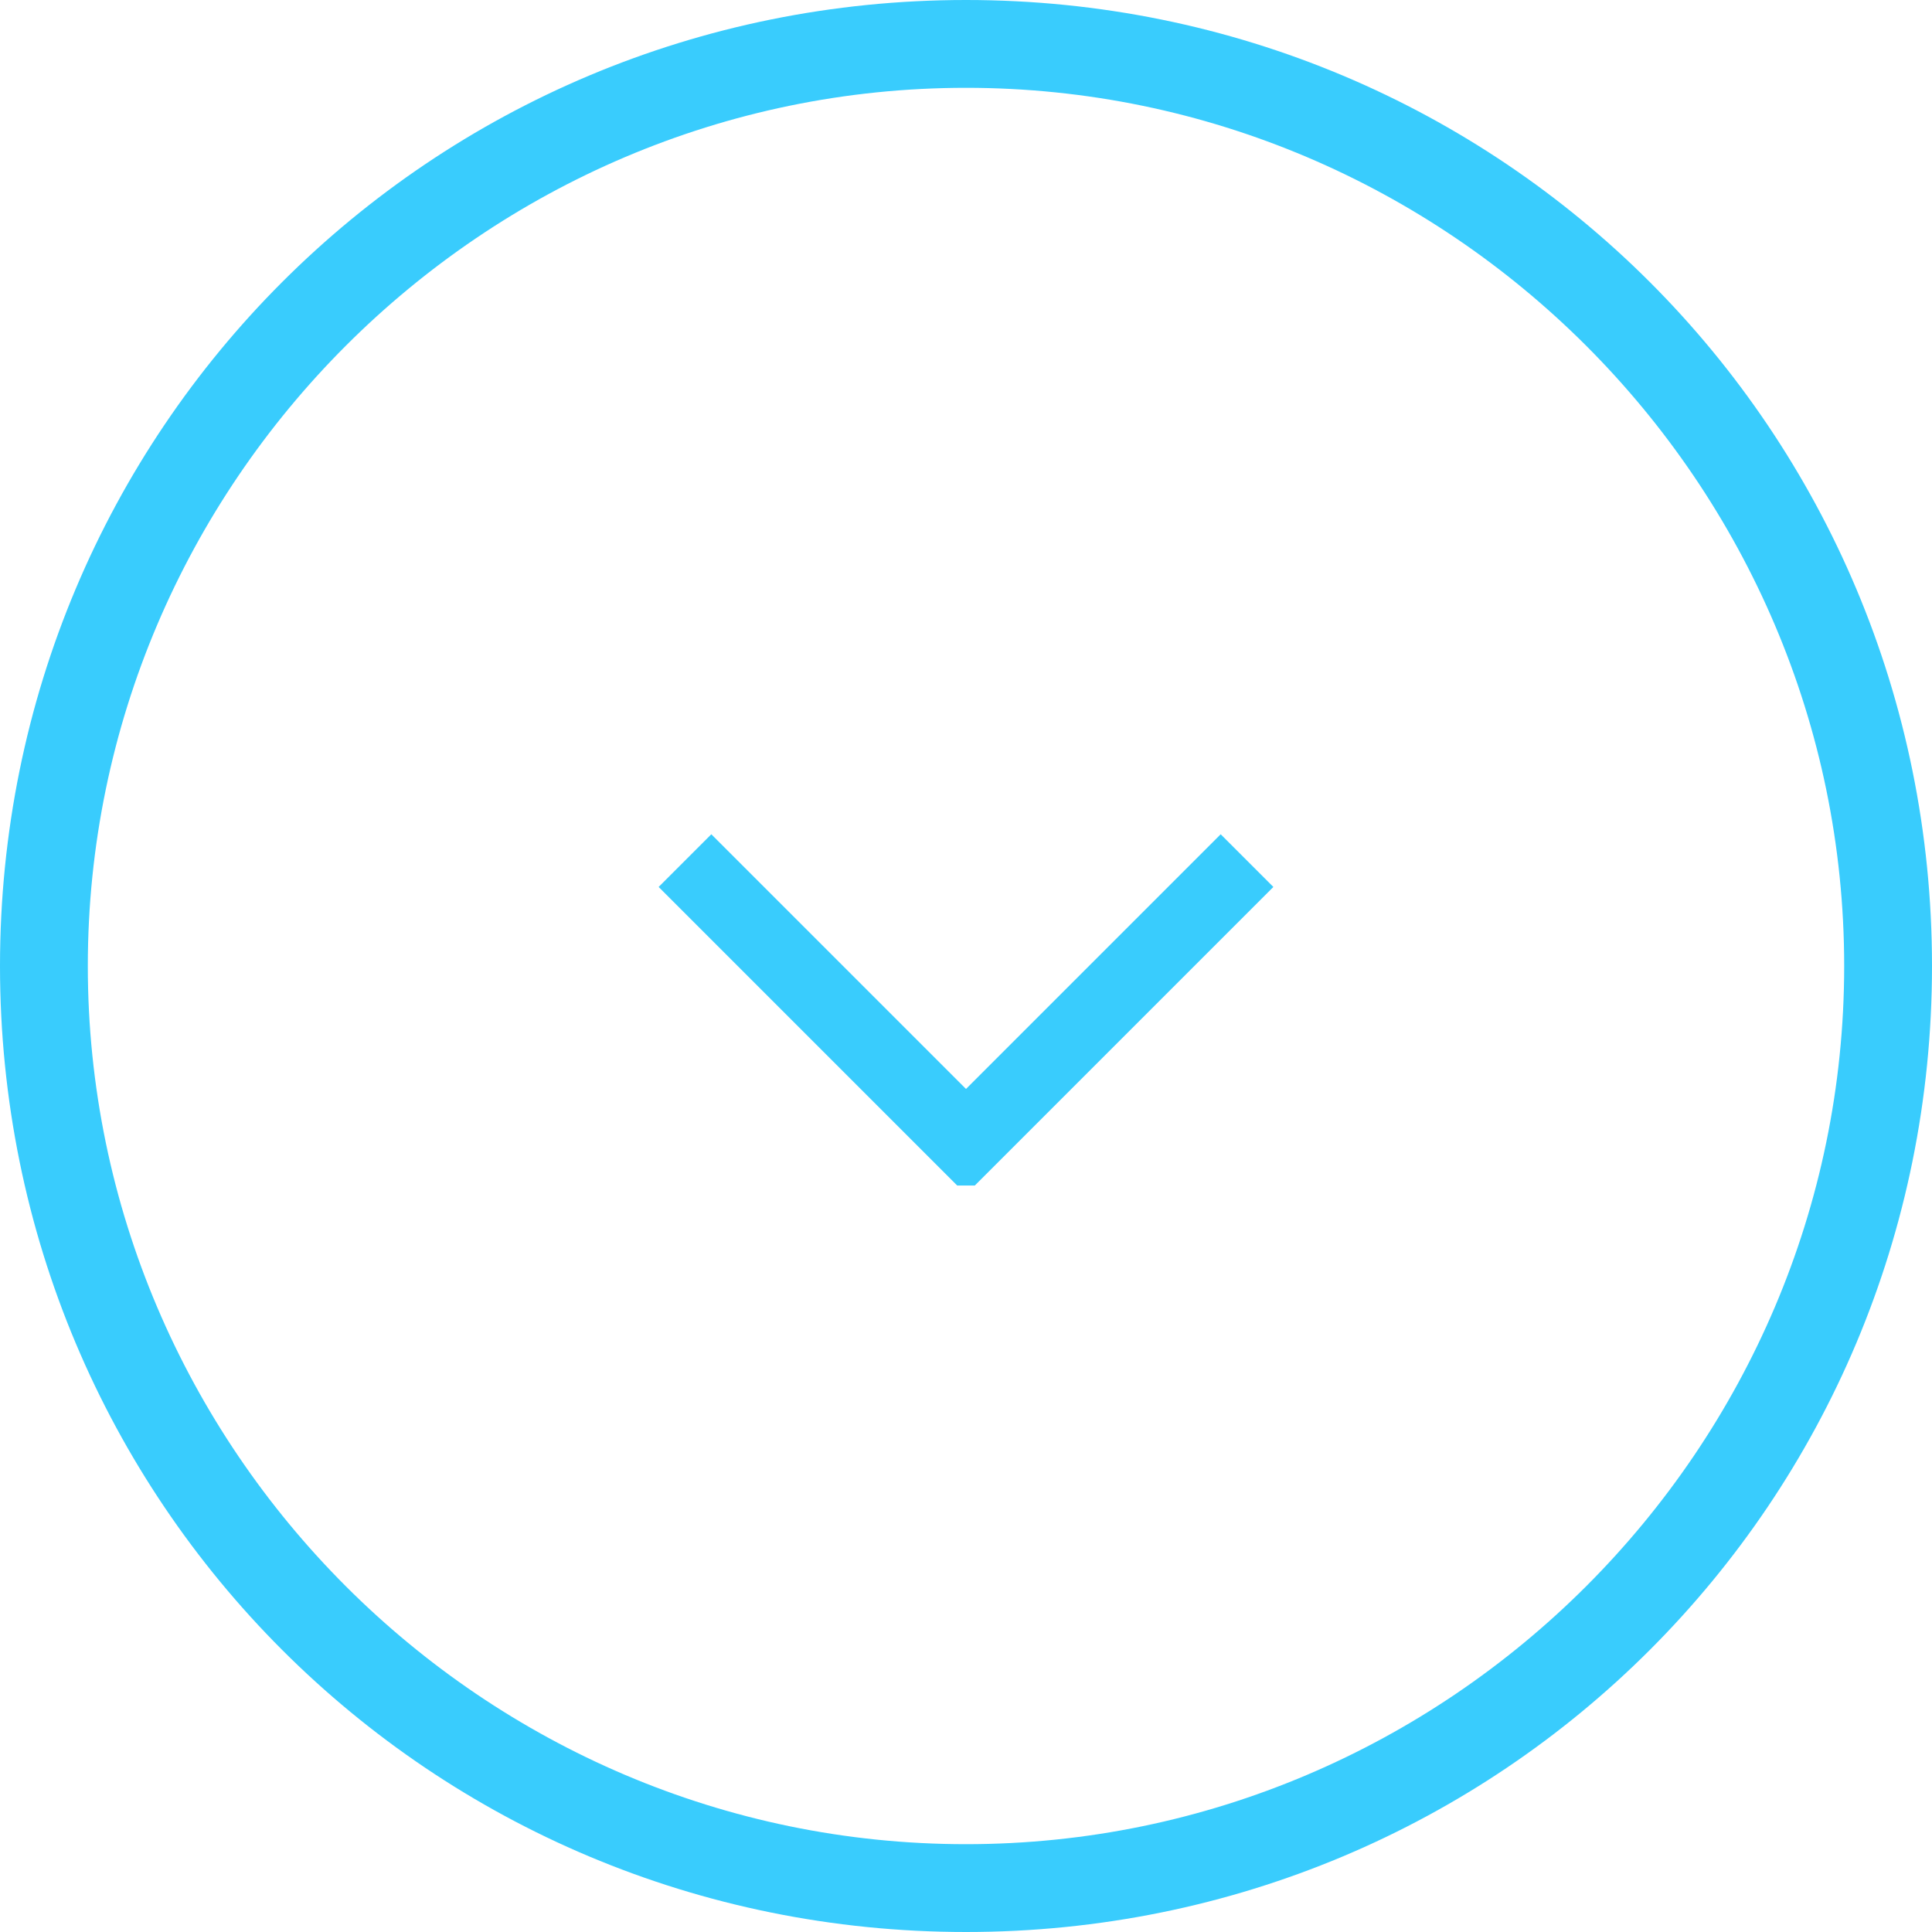 <?xml version="1.0" encoding="utf-8"?>
<!-- Generator: Adobe Illustrator 19.0.0, SVG Export Plug-In . SVG Version: 6.00 Build 0)  -->
<svg version="1.1" id="Layer_1" xmlns="http://www.w3.org/2000/svg" xmlns:xlink="http://www.w3.org/1999/xlink" x="0px" y="0px"
	 viewBox="0 0 22 22" style="enable-background:new 0 0 22 22;" xml:space="preserve">
<style type="text/css">
	.st0{fill:#39CCFD;}
</style>
<g id="XMLID_1_">
	<g id="XMLID_4_">
		<g id="XMLID_2_">
			<polygon id="XMLID_72_" class="st0" points="7.5,10.1 10.9,13.5 11,13.5 11.1,13.5 14.5,10.1 13.9,9.5 11,12.4 8.1,9.5 			"/>
		</g>
	</g>
	<g>
		<path id="XMLID_19_" class="st0" d="M11,0c6.1,0,11,4.9,11,11s-4.9,11-11,11S0,17.1,0,11S4.9,0,11,0z M11,21c5.5,0,10-4.5,10-10
			c0-5.5-4.5-10-10-10S1,5.5,1,11C1,16.5,5.5,21,11,21z"/>
	</g>
</g>
</svg>
